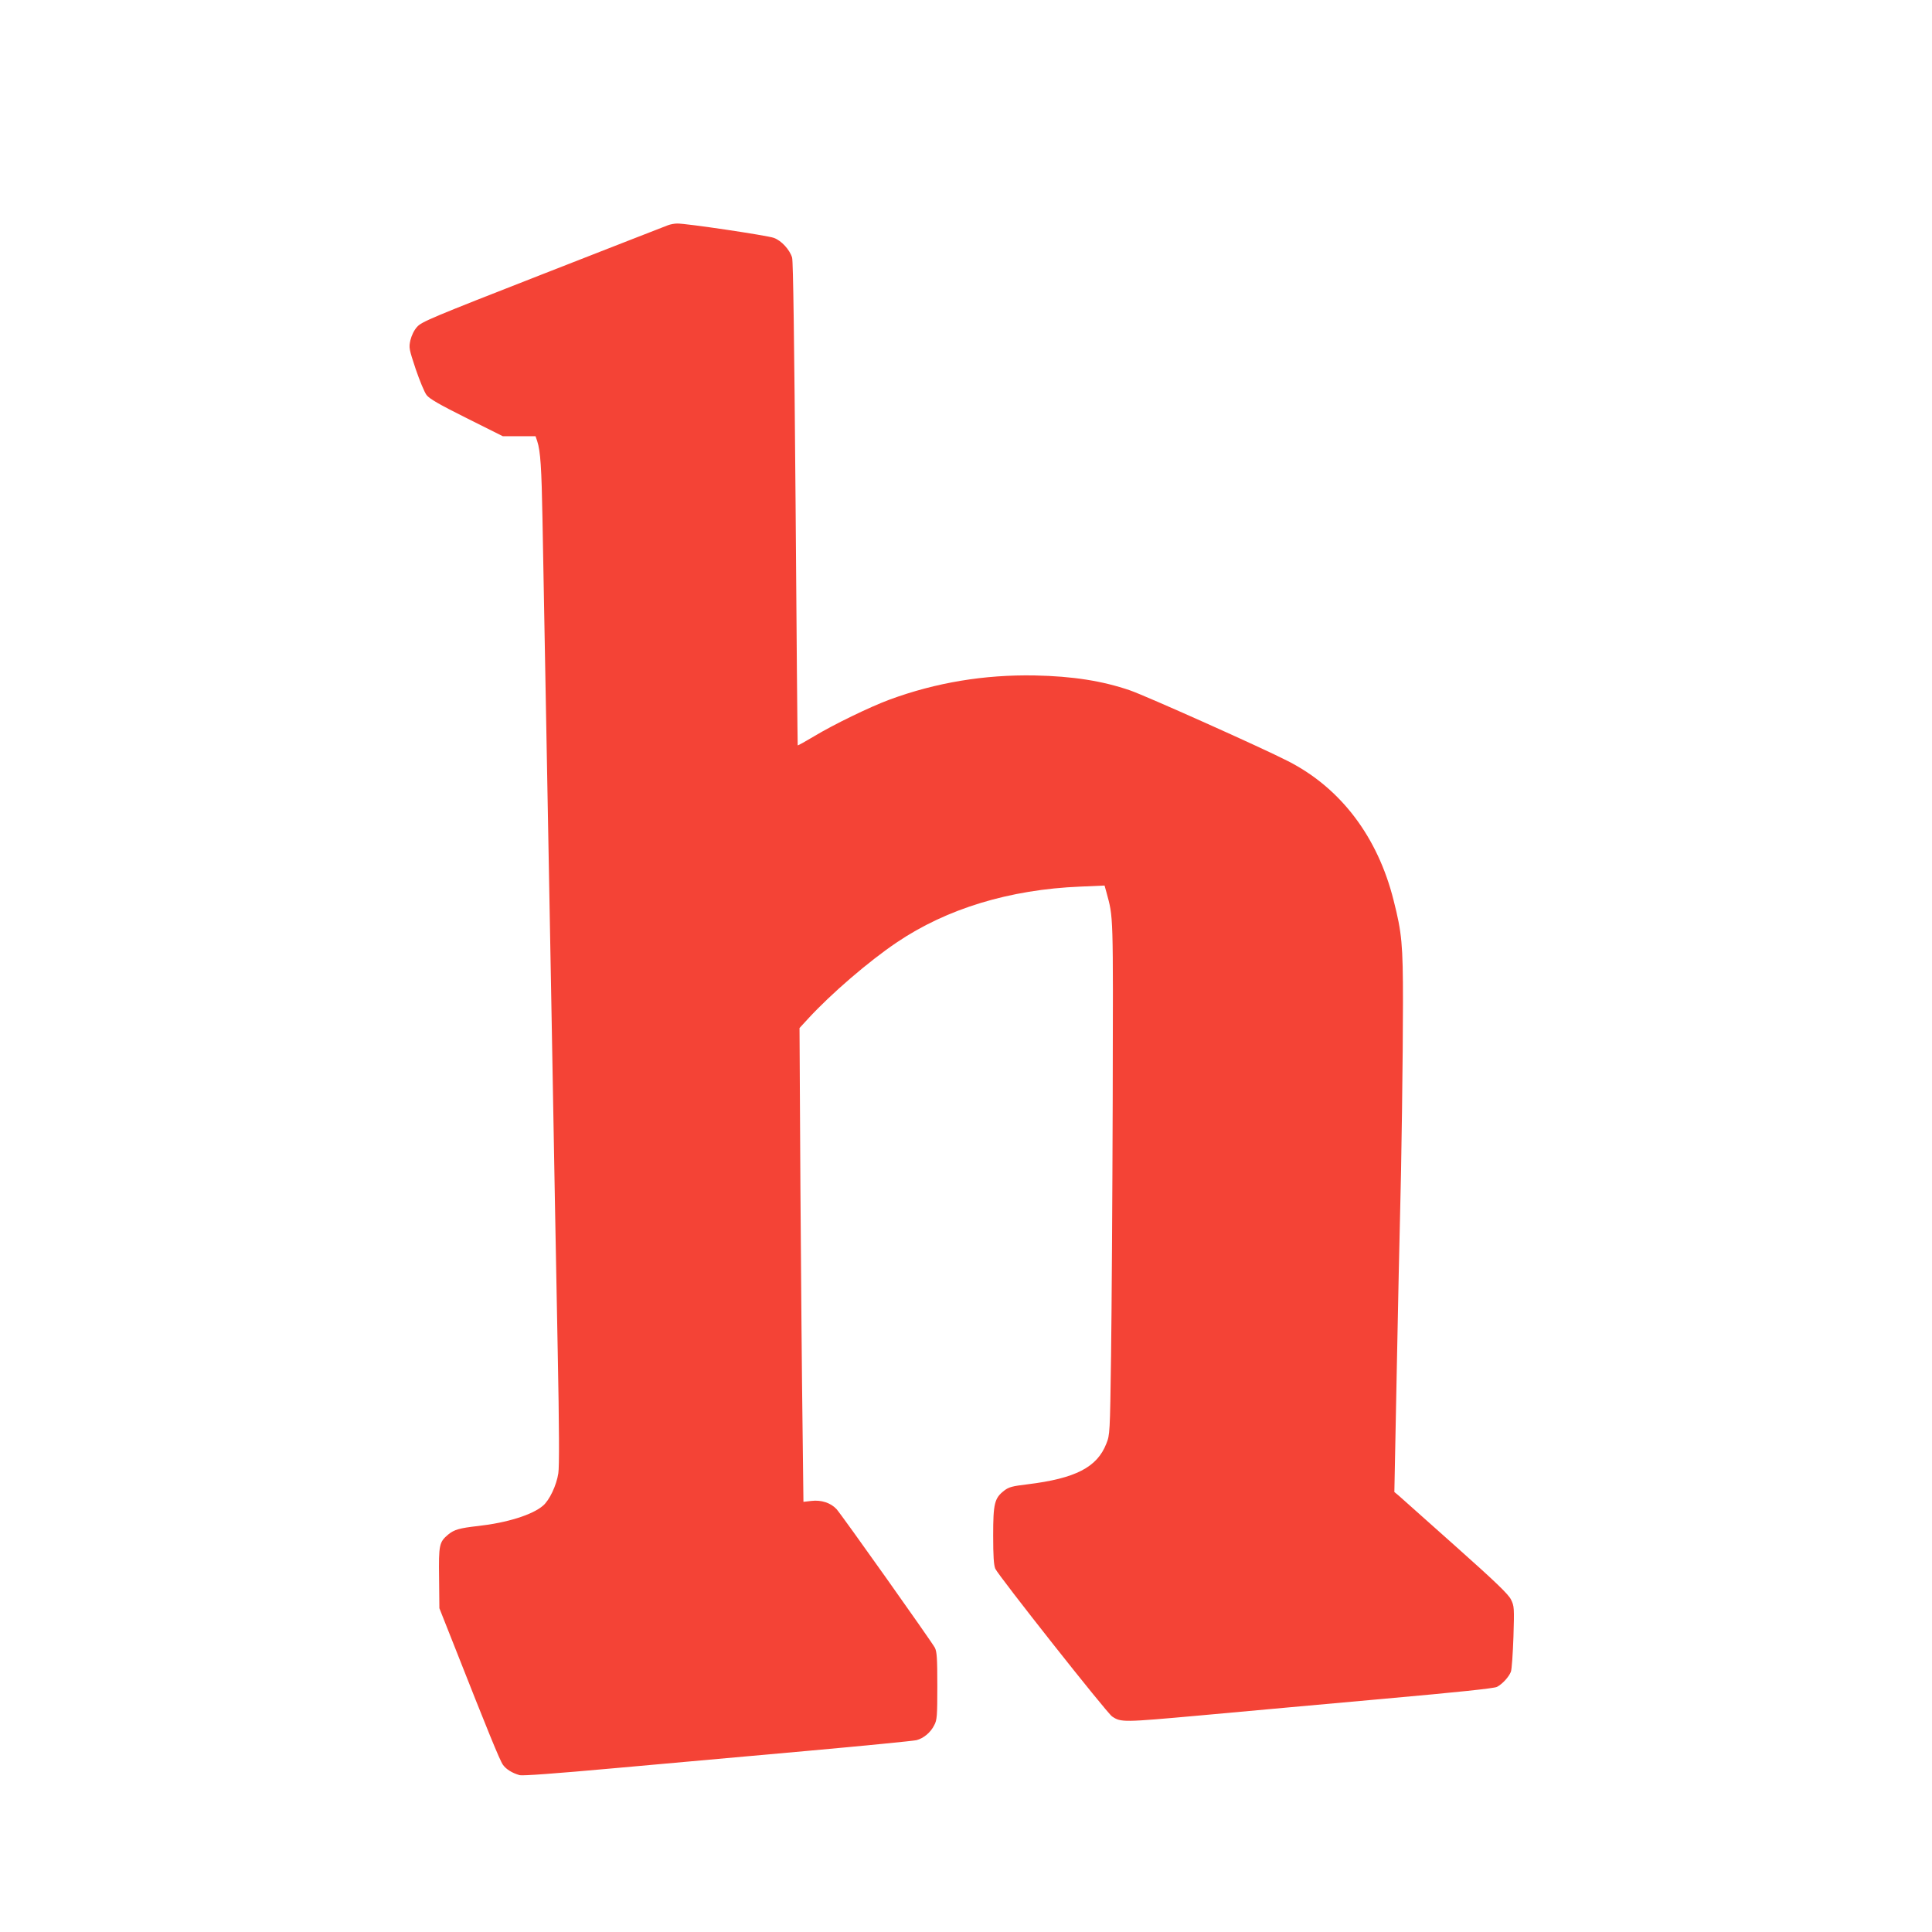 <?xml version="1.0" standalone="no"?>
<!DOCTYPE svg PUBLIC "-//W3C//DTD SVG 20010904//EN"
 "http://www.w3.org/TR/2001/REC-SVG-20010904/DTD/svg10.dtd">
<svg version="1.0" xmlns="http://www.w3.org/2000/svg"
 width="1280pt" height="1280pt" viewBox="0 0 1280 1280"
 preserveAspectRatio="xMidYMid meet">
<g transform="translate(0,1280) scale(0.1,-0.1)"
fill="#f44336" stroke="none">
<path d="M4426 11308 c-15 -6 -389 -151 -830 -324 -742 -290 -803 -316 -833
-350 -20 -22 -36 -56 -44 -88 -11 -50 -9 -58 35 -191 26 -76 58 -154 72 -172
19 -25 81 -61 265 -153 l240 -120 109 0 108 0 11 -32 c22 -66 29 -181 35 -513
28 -1517 48 -2634 61 -3330 20 -1131 24 -1334 40 -2186 10 -508 11 -767 4
-810 -12 -80 -59 -179 -102 -215 -71 -61 -240 -113 -428 -134 -125 -14 -160
-24 -200 -57 -59 -50 -63 -67 -60 -288 l2 -200 101 -255 c217 -551 300 -755
320 -782 20 -29 61 -55 111 -69 19 -5 239 11 625 46 329 30 905 81 1282 115
377 34 702 66 722 71 47 12 94 51 118 100 18 34 20 60 20 259 0 185 -3 226
-16 253 -22 41 -619 883 -652 919 -38 41 -101 62 -166 54 l-53 -6 -6 508 c-4
279 -10 985 -14 1569 l-6 1062 58 63 c151 164 399 378 586 504 331 224 749
351 1216 370 l161 7 12 -43 c47 -175 45 -116 42 -1375 -2 -649 -7 -1414 -11
-1700 -7 -512 -8 -521 -31 -579 -61 -157 -204 -231 -523 -270 -100 -12 -123
-18 -153 -41 -65 -50 -74 -85 -74 -298 0 -137 4 -196 14 -220 19 -44 739 -956
774 -979 59 -40 74 -39 586 7 270 25 816 74 1214 110 492 44 731 69 750 79 36
19 78 65 92 100 6 16 13 120 17 231 6 194 5 204 -16 247 -17 35 -95 111 -369
355 -191 170 -360 321 -375 334 l-29 24 16 810 c9 446 18 891 21 990 10 359
20 1098 20 1445 0 383 -7 459 -62 675 -105 420 -350 744 -699 922 -171 88
-945 434 -1047 469 -183 63 -381 94 -632 99 -333 6 -654 -47 -961 -160 -130
-48 -373 -166 -502 -244 -57 -34 -105 -61 -107 -59 -1 2 -8 721 -14 1598 -9
1096 -16 1607 -23 1633 -16 53 -71 113 -121 131 -43 16 -586 97 -641 95 -17 0
-44 -5 -60 -11z"/>
</g>
</svg>
